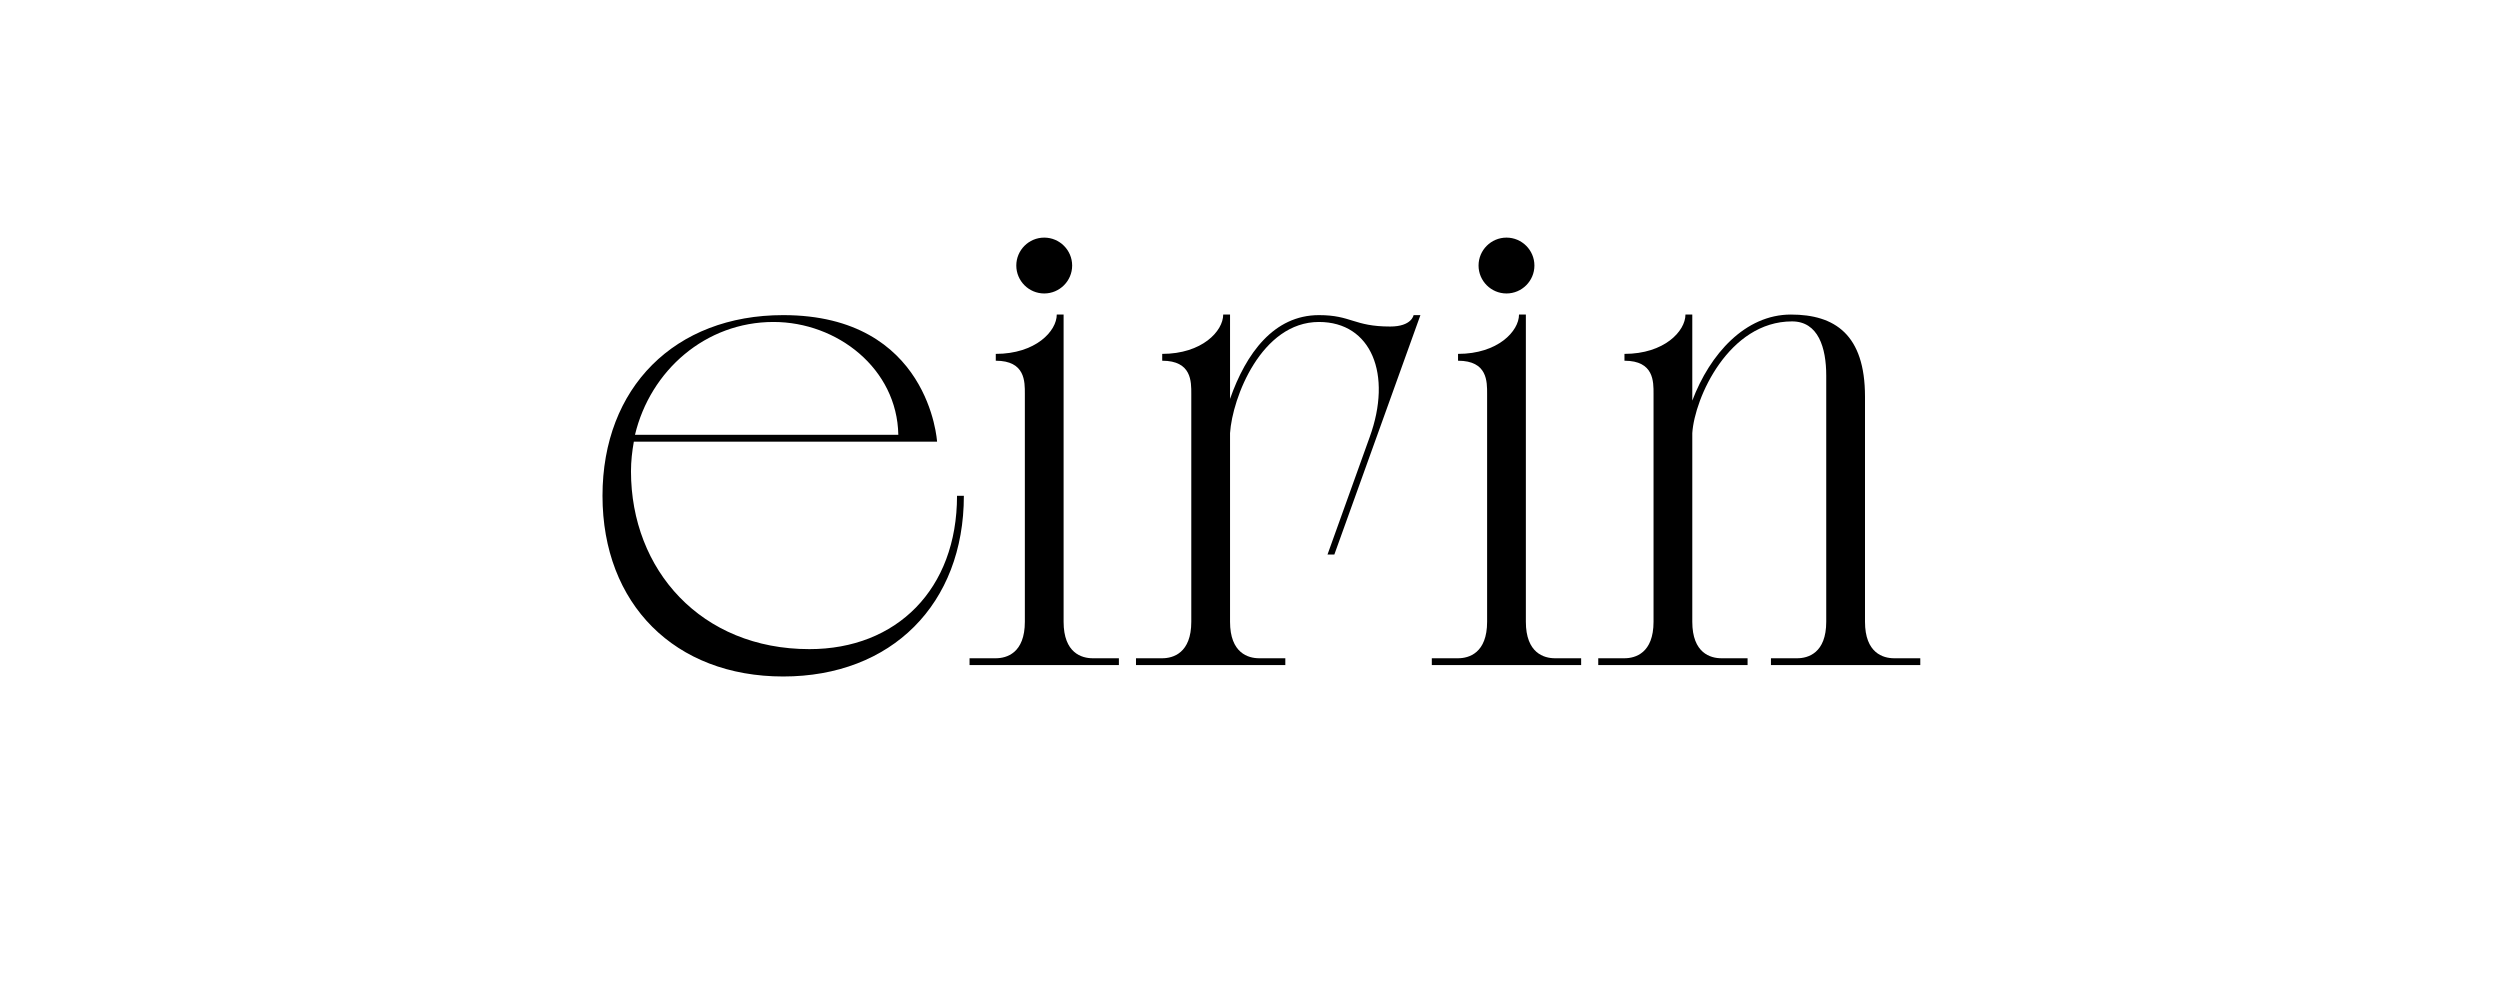 <?xml version="1.0" encoding="UTF-8"?> <svg xmlns="http://www.w3.org/2000/svg" width="1000" height="400" viewBox="0 0 1000 400" fill="none"><g clip-path="url(#clip0_79_4106)"><path d="M313.269 270.595C356.587 270.595 385.545 241.642 385.545 198.324H382.811C382.811 235.715 358.639 259.652 323.759 259.652C280.441 259.652 252.394 227.965 252.394 188.522C252.394 184.418 252.852 180.543 253.535 176.662H374.826C374.826 176.662 371.863 126.048 313.269 126.048C269.951 126.048 240.998 155.006 240.998 198.324C240.998 241.642 269.951 270.595 313.269 270.595ZM253.993 173.928C260.149 148.168 282.264 128.787 309.394 128.787C334.931 128.787 358.868 147.48 359.326 173.928H253.993Z" fill="black"></path><path d="M387.821 263.303V266.038H447.556V263.303H437.071C432.738 263.303 425.441 261.251 425.441 248.71V125.824H422.707C422.707 132.434 414.269 141.553 398.311 141.553V144.288C410.165 144.288 409.941 152.725 409.941 157.512V248.71C409.941 261.251 402.644 263.303 398.311 263.303H387.821ZM417.691 117.387C423.847 117.387 428.863 112.371 428.863 106.215C428.863 100.059 423.847 95.043 417.691 95.043C411.535 95.043 406.519 100.059 406.519 106.215C406.519 112.371 411.535 117.387 417.691 117.387Z" fill="black"></path><path d="M454.395 266.038H514.129V263.303H503.645C499.312 263.303 492.015 261.251 492.015 248.71V173.246C492.926 159.111 504.556 128.788 527.583 128.788C548.556 128.788 556.994 149.762 547.874 174.84L531.004 221.809H533.739L568.166 126.048H565.431C565.431 126.048 564.744 130.611 556.083 130.611C541.489 130.611 540.577 126.048 527.583 126.048C509.572 126.048 498.4 141.324 492.015 159.564V125.824H489.28C489.28 132.434 480.843 141.553 464.885 141.553V144.288C476.739 144.288 476.515 152.725 476.515 157.512V248.71C476.515 261.251 469.218 263.303 464.885 263.303H454.395V266.038Z" fill="black"></path><path d="M572.723 263.303V266.038H632.457V263.303H621.973C617.64 263.303 610.343 261.251 610.343 248.71V125.824H607.608C607.608 132.434 599.171 141.553 583.212 141.553V144.288C595.067 144.288 594.843 152.725 594.843 157.512V248.71C594.843 261.251 587.546 263.303 583.212 263.303H572.723ZM602.593 117.387C608.749 117.387 613.765 112.371 613.765 106.215C613.765 100.059 608.749 95.043 602.593 95.043C596.436 95.043 591.421 100.059 591.421 106.215C591.421 112.371 596.436 117.387 602.593 117.387Z" fill="black"></path><path d="M639.297 266.038H699.031V263.303H688.547C684.213 263.303 676.916 261.251 676.916 248.71V173.246C677.828 159.111 691.51 128.559 716.817 128.559C727.302 128.559 730.495 139.048 730.495 150.22V248.71C730.495 261.251 723.203 263.303 718.87 263.303H708.38V266.038H768.114V263.303H757.625C753.297 263.303 746 261.251 746 248.71V158.652C746 133.803 733.916 125.824 716.359 125.824C698.12 125.824 683.984 141.553 676.916 160.251V125.824H674.182C674.182 132.434 665.745 141.553 649.786 141.553V144.288C661.64 144.288 661.416 152.725 661.416 157.512V248.71C661.416 261.251 654.12 263.303 649.786 263.303H639.297V266.038Z" fill="black"></path></g><defs><clipPath id="clip0_79_4106"><rect width="1000" height="400" fill="white"></rect></clipPath></defs></svg> 